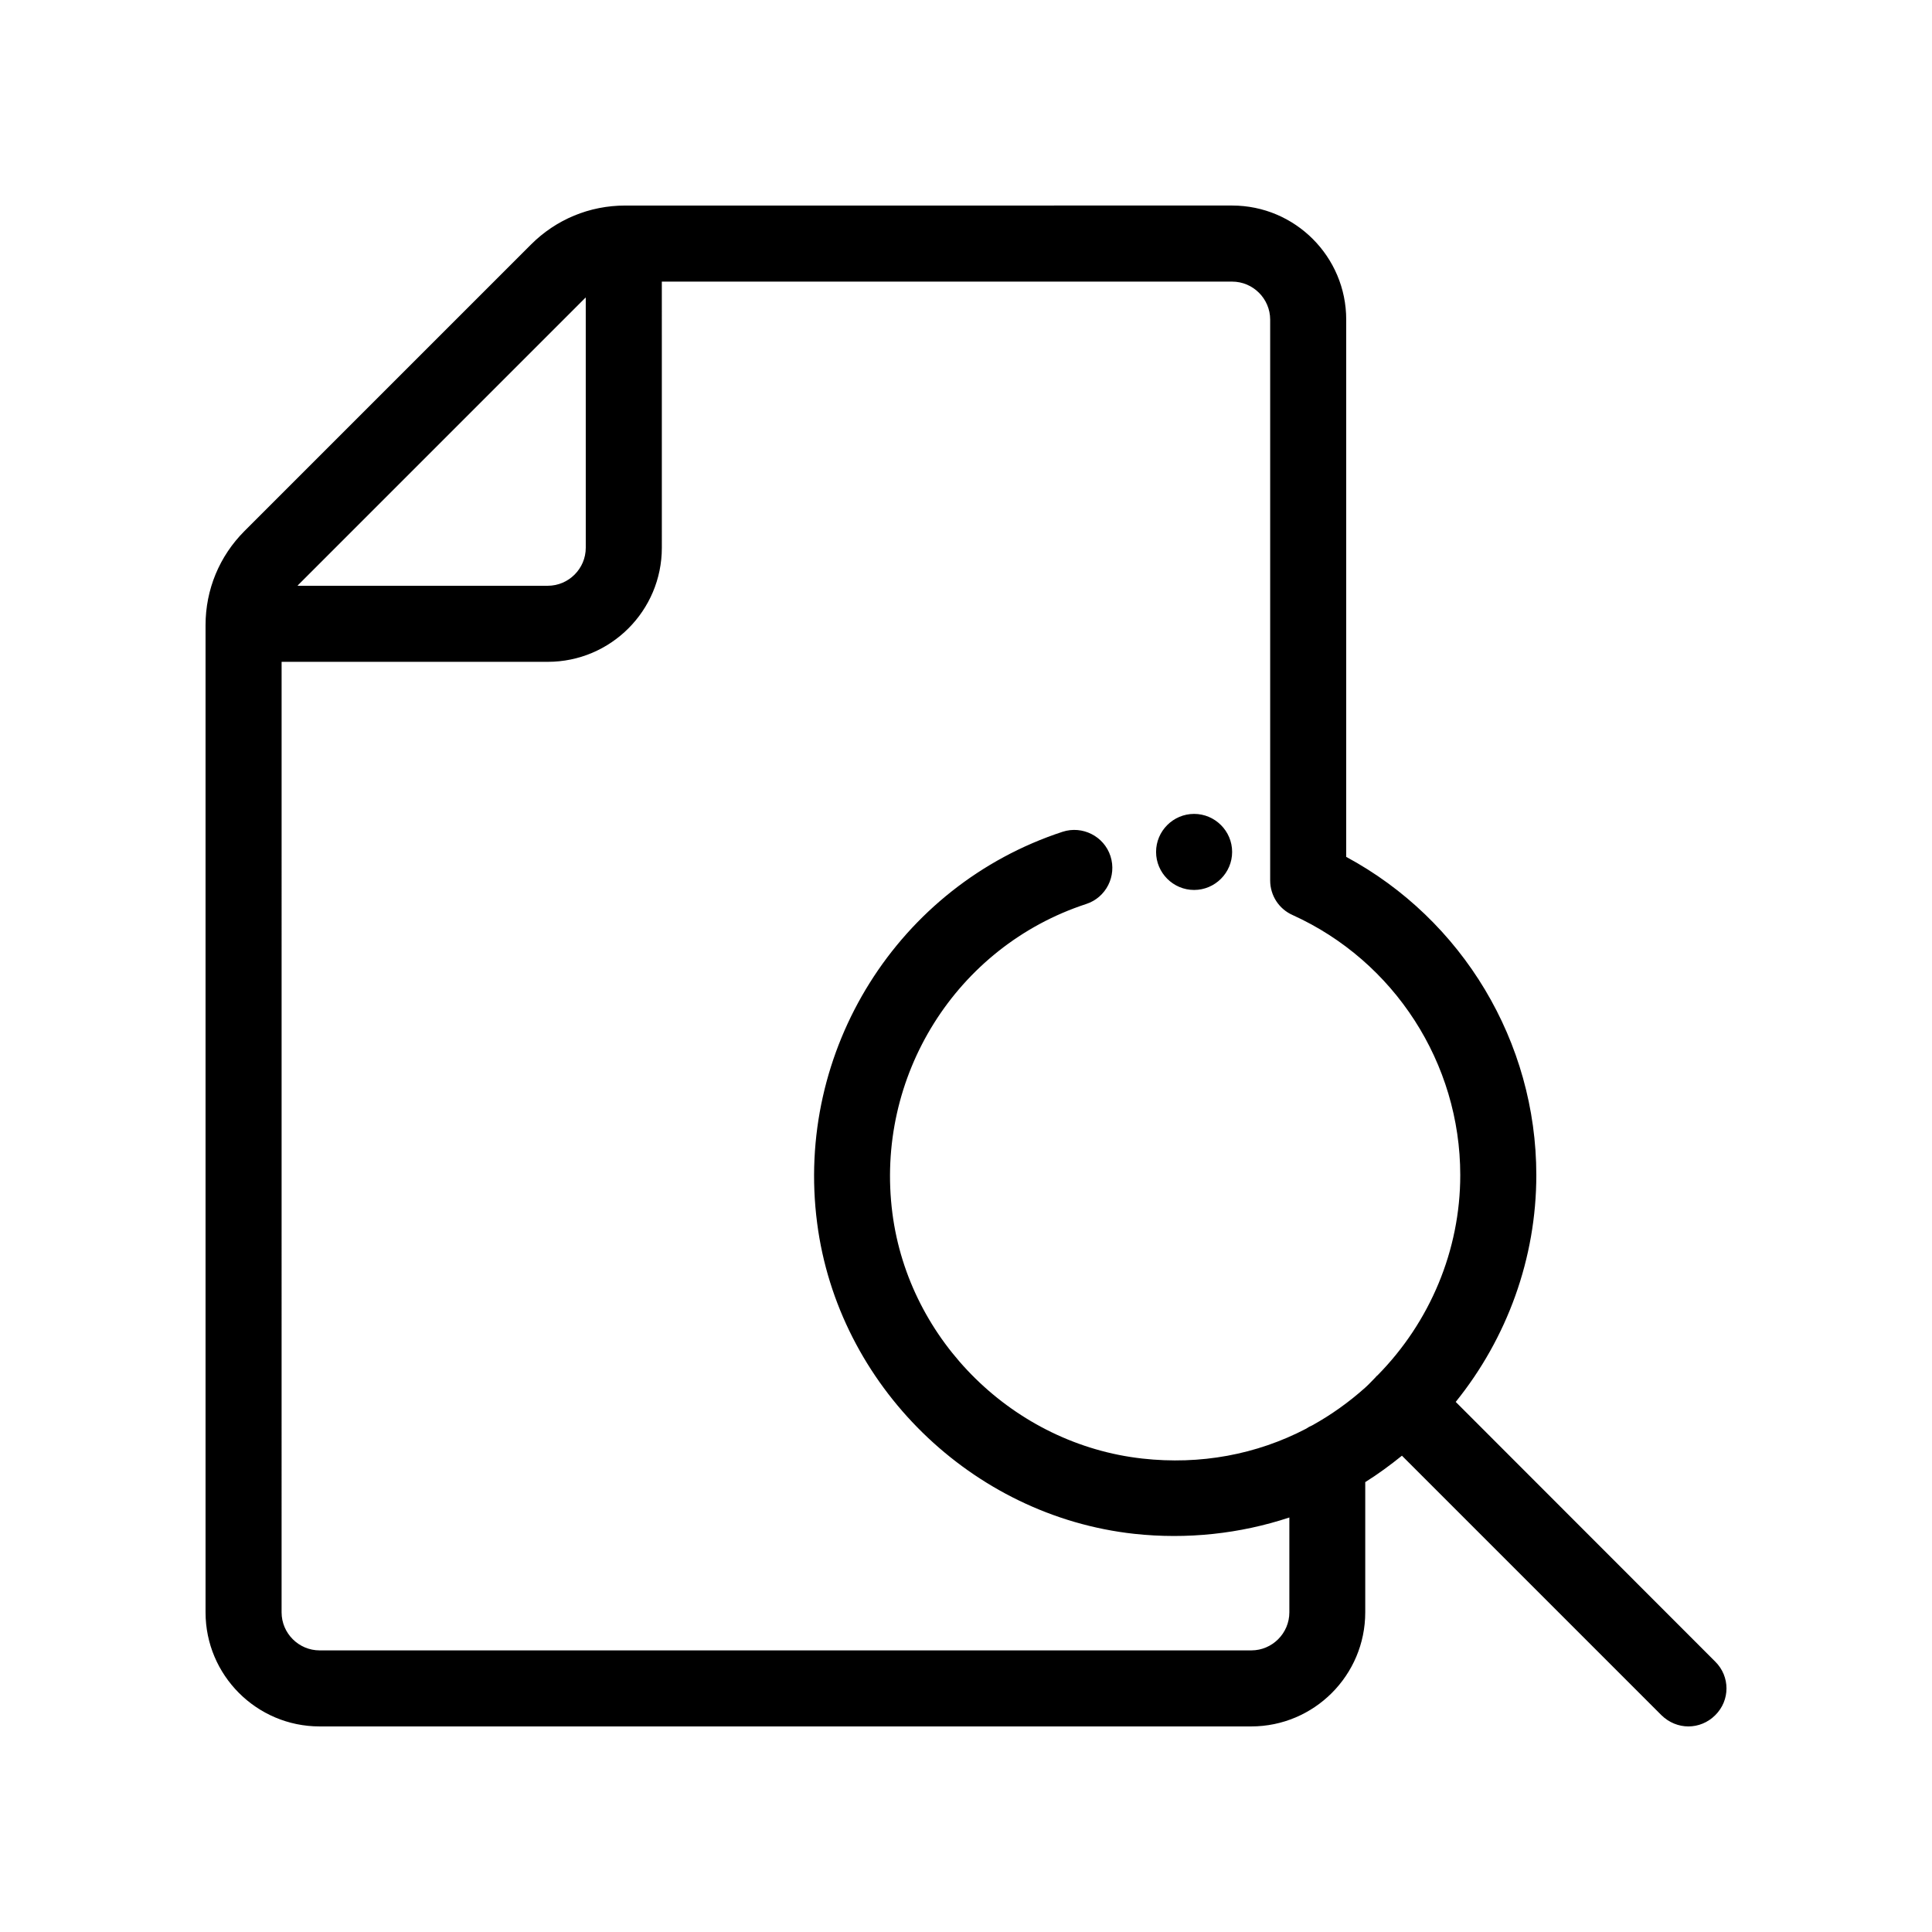 <?xml version="1.0" encoding="UTF-8"?>
<!-- Uploaded to: SVG Repo, www.svgrepo.com, Generator: SVG Repo Mixer Tools -->
<svg fill="#000000" width="800px" height="800px" version="1.1" viewBox="144 144 512 512" xmlns="http://www.w3.org/2000/svg">
 <path d="m598.55 584.34-68.77-68.82c13.652-16.93 21.359-38.09 21.359-60.105 0-35.316-19.547-67.711-50.383-84.336l0.004-142.38c0-16.676-13.551-30.23-30.23-30.23l-160.87 0.004c-9.422 0-18.289 3.68-24.938 10.328l-75.922 75.922c-6.652 6.652-10.328 15.52-10.328 24.938v261.63c0 16.676 13.551 30.23 30.23 30.23h246.87c16.676 0 30.23-13.551 30.23-30.23v-34.512c3.375-2.117 6.602-4.484 9.723-7.004l68.77 68.77c2.012 1.969 4.578 2.977 7.148 2.977 2.57 0 5.141-1.008 7.106-2.973 3.981-3.93 3.981-10.277 0-14.207zm-299.57-361.28c0.102-0.102 0.152-0.152 0.25-0.203l0.004 66.301c0 5.543-4.535 10.078-10.078 10.078h-66.301c0.102-0.102 0.152-0.203 0.203-0.25zm192.81 298.66c-0.605 0.25-1.16 0.555-1.664 0.906-13.148 6.852-28.012 9.621-43.379 7.91-34.004-3.777-61.867-31.086-66.25-64.992-4.684-36.223 16.879-70.684 51.34-81.969 5.289-1.715 8.16-7.406 6.449-12.695-1.715-5.289-7.457-8.16-12.695-6.449-43.629 14.309-70.988 57.938-65.043 103.68 5.543 42.977 40.91 77.637 84.035 82.371 14.008 1.512 28.012 0 41.109-4.332v25.141c0 5.543-4.535 10.078-10.078 10.078h-246.91c-5.543 0-10.078-4.535-10.078-10.078l0.004-251.9h70.535c16.676 0 30.23-13.551 30.23-30.23l-0.004-70.531h151.14c5.543 0 10.078 4.535 10.078 10.078v148.62c0 3.981 2.316 7.559 5.945 9.168 27 12.238 44.43 39.293 44.43 68.918 0 19.902-8.012 38.945-21.914 53.051-0.102 0.102-0.203 0.152-0.301 0.25-0.102 0.102-0.152 0.203-0.25 0.301-0.906 0.906-1.715 1.812-2.672 2.672-4.387 3.93-9.07 7.258-14.059 10.027zm-21.262-151.95c0 5.543-4.535 10.078-10.078 10.078s-10.078-4.535-10.078-10.078 4.535-10.078 10.078-10.078c5.543 0.004 10.078 4.535 10.078 10.078z"/>
</svg>